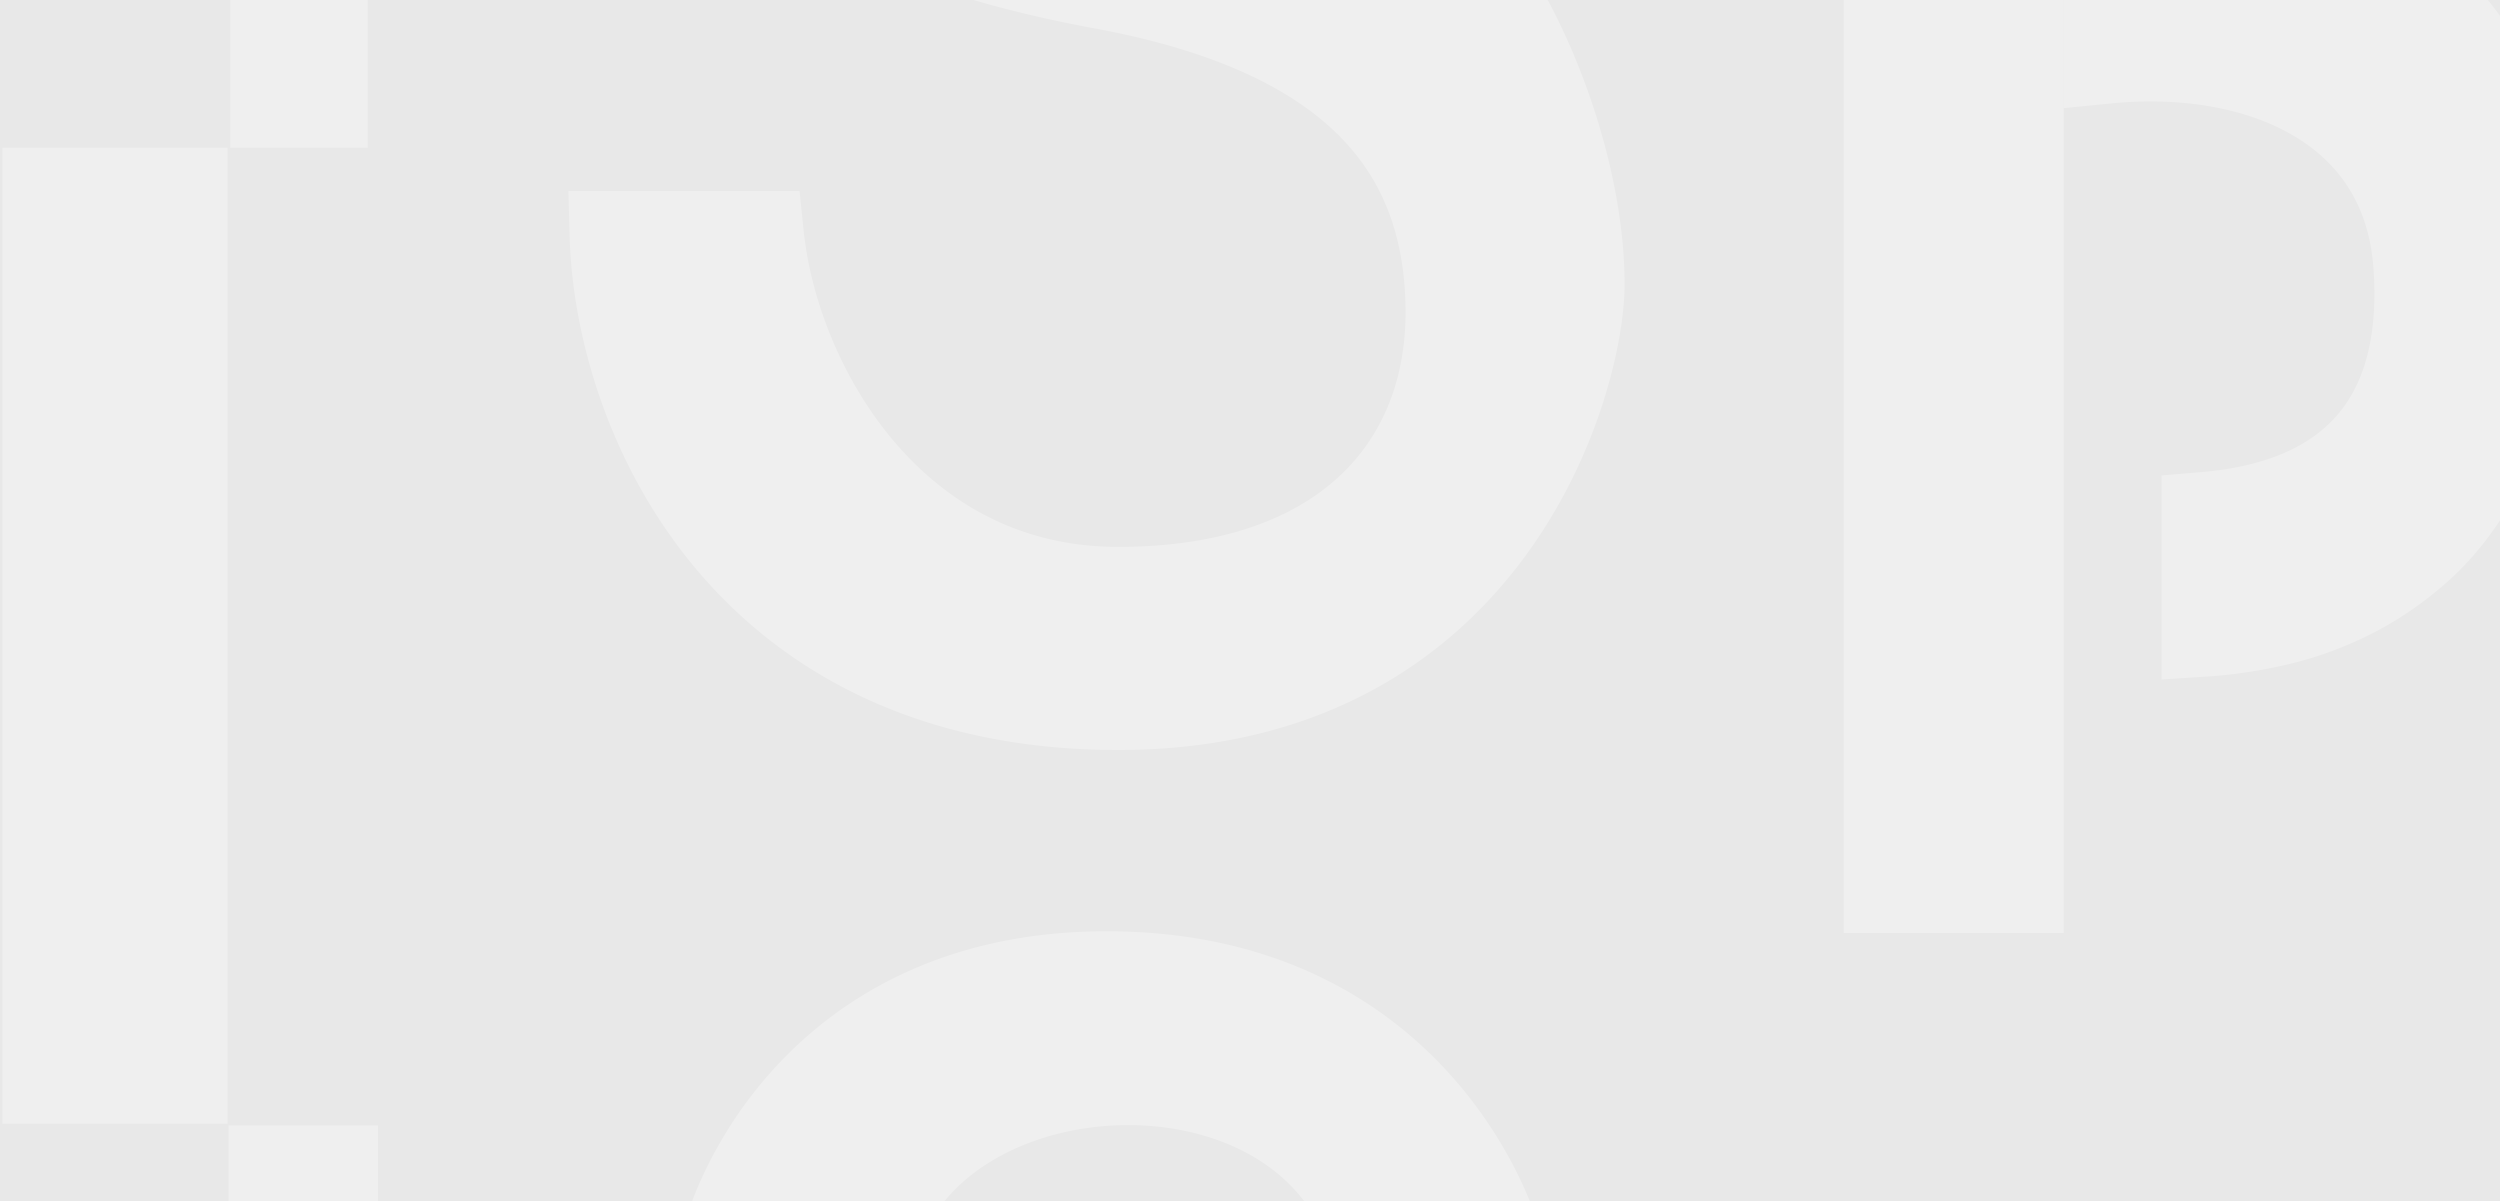 <?xml version="1.0"?>
<svg xmlns="http://www.w3.org/2000/svg" xmlns:xlink="http://www.w3.org/1999/xlink" width="1455" height="699" viewBox="0 0 1455 699">
    <rect x="0" y="0" width="1455" height="699" fill="#333333" stroke="none"/>
    <defs>
        <path id="a" d="M0 0h1507v709H0z"/>
    </defs>
    <g fill="none" fill-rule="evenodd" transform="translate(-38 -1)">
        <mask id="b" fill="#fff">
            <use xlink:href="#a"/>
        </mask>
        <use fill="#E8E8E8" xlink:href="#a"/>
        <g fill="#FFF" mask="url(#b)" opacity=".301">
            <path d="M39.437 87H170.45v568H39.437zM172 87V0h80v87zM171 743v-87h87v87zM1111-76h128.087v620H1111z"/>
            <path stroke="#FFF" stroke-width="51" d="M511.926 1055.018c1.6 24.335 7.124 46.668 16.57 67.001 9.446 20.333 21.933 37.943 37.463 52.832 15.53 14.89 33.94 26.497 55.234 34.822 21.293 8.325 44.747 12.487 70.363 12.487 22.734 0 44.507-2.481 65.32-7.444 20.813-4.963 39.144-12.888 54.993-23.775 15.85-10.887 28.498-24.975 37.944-42.266 9.445-17.29 14.168-38.423 14.168-63.398 0-20.173-5.123-37.303-15.37-51.392-10.245-14.089-23.694-26.336-40.344-36.742-16.65-10.407-35.621-19.292-56.915-26.657a2031.673 2031.673 0 0 0-64.6-21.133c-27.216-8.005-54.512-16.97-81.89-26.896-27.376-9.926-52.031-22.574-73.965-37.943-21.933-15.37-39.784-34.501-53.552-57.395-13.769-22.895-20.653-51.312-20.653-85.253C456.692 713.69 506 568.5 682 568.5s224.167 140.466 227.85 156.316c3.682 15.85 6.003 31.139 6.964 45.868h-74.446C848.612 579.287 542.5 592.316 542.5 757s221.74 142.083 248.957 152.009c27.217 9.926 51.551 22.413 73.005 37.463 21.453 15.049 38.823 33.7 52.111 55.954 13.289 22.254 19.933 49.87 19.933 82.85 0 33.301-6.084 62.519-18.251 87.654-12.168 25.136-29.138 46.188-50.912 63.159-21.773 16.97-47.629 29.698-77.567 38.183-29.939 8.485-62.678 12.728-98.22 12.728-32.02 0-63.079-5.363-93.177-16.09-30.099-10.726-56.915-26.176-80.45-46.348-23.534-20.173-42.666-44.587-57.395-73.245-14.729-28.658-22.573-60.757-23.534-96.299h74.926zM1264.5-41.207c161.638-13.765 242.457 51.724 242.457 196.468 0 26.951-2.71 50.827-8.13 71.626-5.419 20.8-12.743 39.036-21.97 54.709-9.228 15.672-19.92 28.855-32.078 39.548-12.158 10.692-25.12 19.48-38.89 26.365-13.768 6.884-27.903 12.01-42.404 15.38-14.5 3.369-28.489 5.493-41.965 6.371v-68.11c81.45-6.883 129.98-52.15 123.259-145.889-6.722-93.738-94.279-127.968-180.279-119.468v-77zM480.327 137.627c9.025 87.661 76.98 207.157 208.433 207.157 131.452 0 193.043-72.876 192.77-162.44-.274-89.563-49.228-161.816-202.106-189.937C526.546-35.714 456.625-95.838 440.945-121.91c-15.68-26.072-23.52-58.434-23.52-97.087 0-32.09 6.29-60.44 18.871-85.054 12.58-24.614 30.266-45.307 53.056-62.08 22.79-16.775 49.957-29.446 81.499-38.015C602.393-412.716 637.125-417 675.048-417c33.548 0 63.266 3.373 89.156 10.119 25.89 6.746 48.59 15.862 68.098 27.348 19.509 11.487 35.918 24.796 49.227 39.93 13.31 15.132 24.25 31.268 32.819 48.406 8.569 17.138 14.95 34.732 19.144 52.783 4.193 18.05 6.837 35.461 7.93 52.235h-84.78c-15.111-178.819-340.28-179.376-340.28 8.17S882.469-44.271 909.5 1C936.532 46.27 958 111.41 958 166.5S906.155 412 688.76 412 397.846 242.942 395 137.627h85.327z"/>
        </g>
    </g>
</svg>
